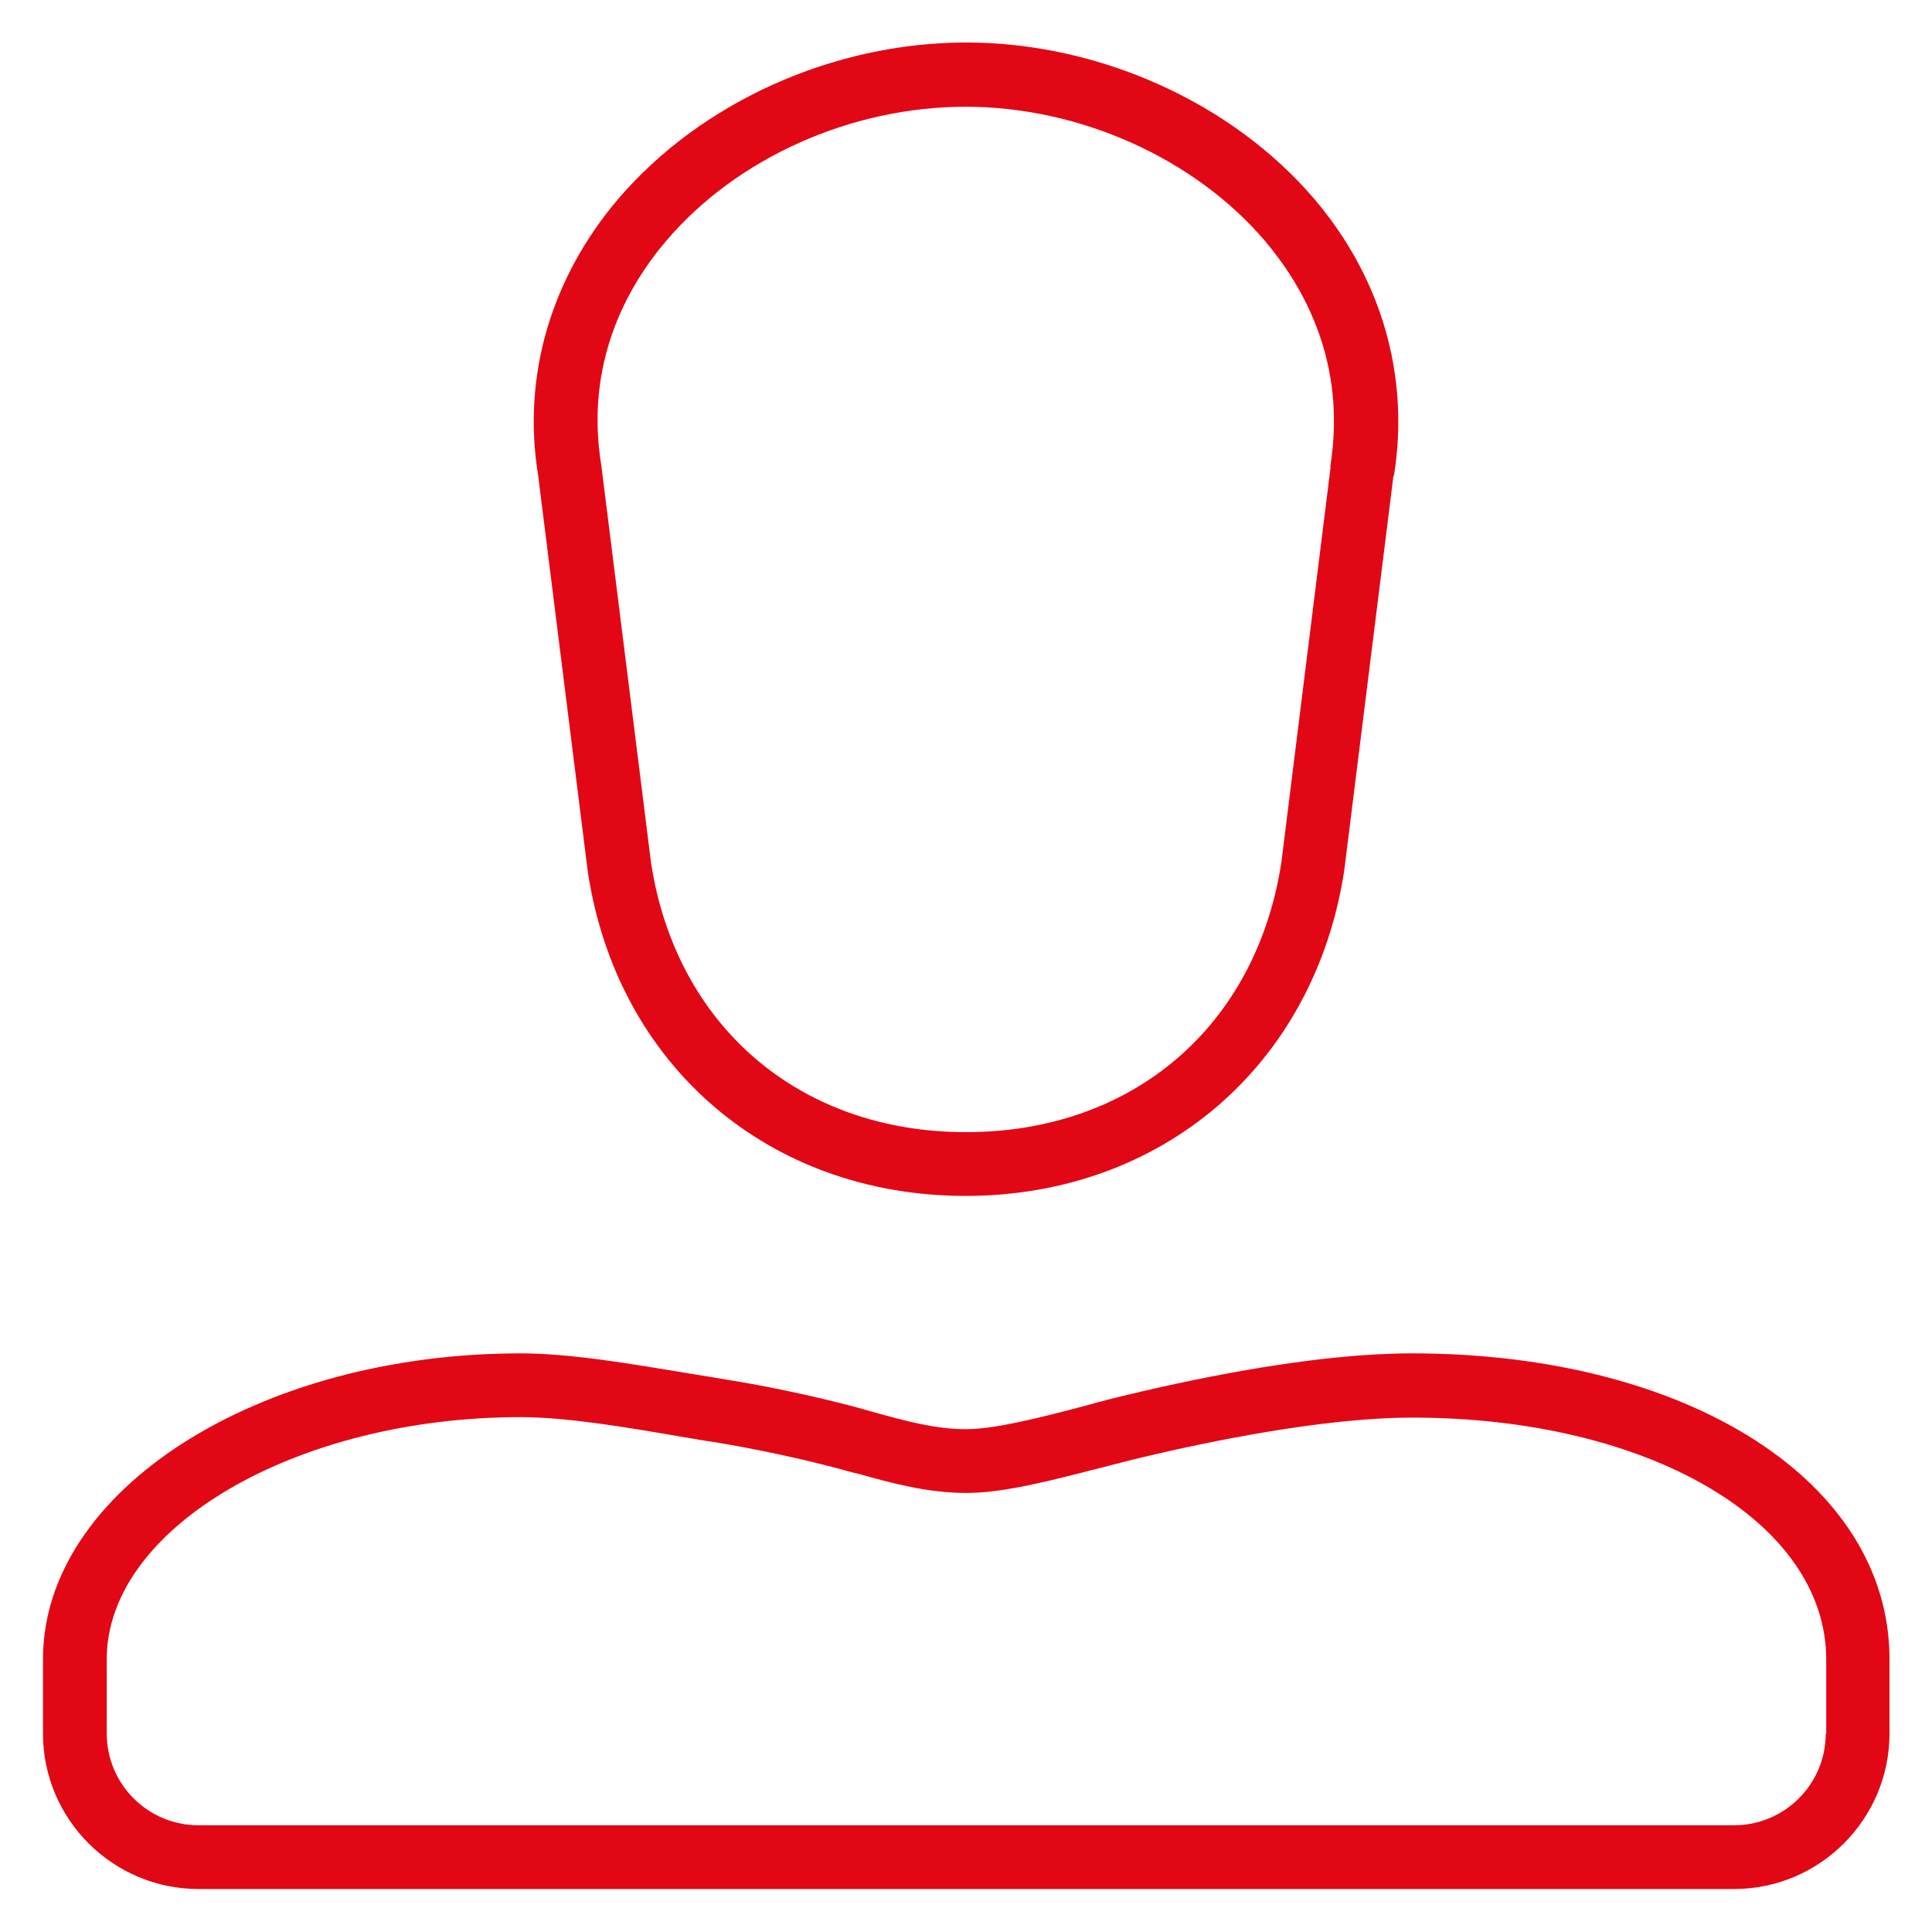 <?xml version="1.0" encoding="UTF-8"?> <svg xmlns="http://www.w3.org/2000/svg" id="Layer_1" data-name="Layer 1" width="40" height="40" viewBox="0 0 40 40"><path d="M27.55,9.66l-1.02,8.19c-.52,3.4-3.08,5.59-6.53,5.59s-6-2.2-6.52-5.57l-1.03-8.23c-.35-2.13.54-3.71,1.34-4.65,1.46-1.72,3.83-2.78,6.2-2.78s4.75,1.07,6.21,2.79c.8.95,1.69,2.52,1.34,4.67M28.86,9.85c.33-2.05-.25-4.08-1.64-5.72-1.71-2.01-4.47-3.25-7.22-3.25s-5.5,1.24-7.21,3.25c-1.39,1.64-1.98,3.67-1.65,5.7l1.03,8.22c.61,4.02,3.76,6.71,7.82,6.71s7.22-2.7,7.84-6.73l1.02-8.18ZM37.8,35.89c0,1.05-.85,1.9-1.9,1.9H4.11c-1.05,0-1.9-.85-1.9-1.9v-1.54c0-2.72,3.92-5.01,8.57-5.01.95,0,2.19.21,3.29.4.26.04.51.09.74.12.84.14,1.69.32,2.53.54.14.04.28.08.42.11.71.2,1.45.4,2.25.4s1.79-.27,2.78-.52c.31-.08.61-.16.91-.23,1.27-.3,3.68-.81,5.54-.81,4.88,0,8.57,2.15,8.57,5.01v1.54ZM39.12,35.89v-1.54c0-3.67-4.16-6.33-9.89-6.33-1.89,0-4.22.46-5.85.85-.3.07-.61.15-.93.24-.91.24-1.85.48-2.45.48-.63,0-1.25-.17-1.9-.35-.14-.04-.29-.08-.43-.12-.88-.23-1.78-.42-2.65-.56-.23-.04-.48-.08-.73-.12-1.15-.19-2.45-.42-3.51-.42-5.45,0-9.89,2.84-9.89,6.33v1.54c0,1.78,1.45,3.22,3.22,3.22h31.79c1.78,0,3.22-1.45,3.22-3.22" style="fill: #e20714; stroke-width: 0px;"></path></svg> 